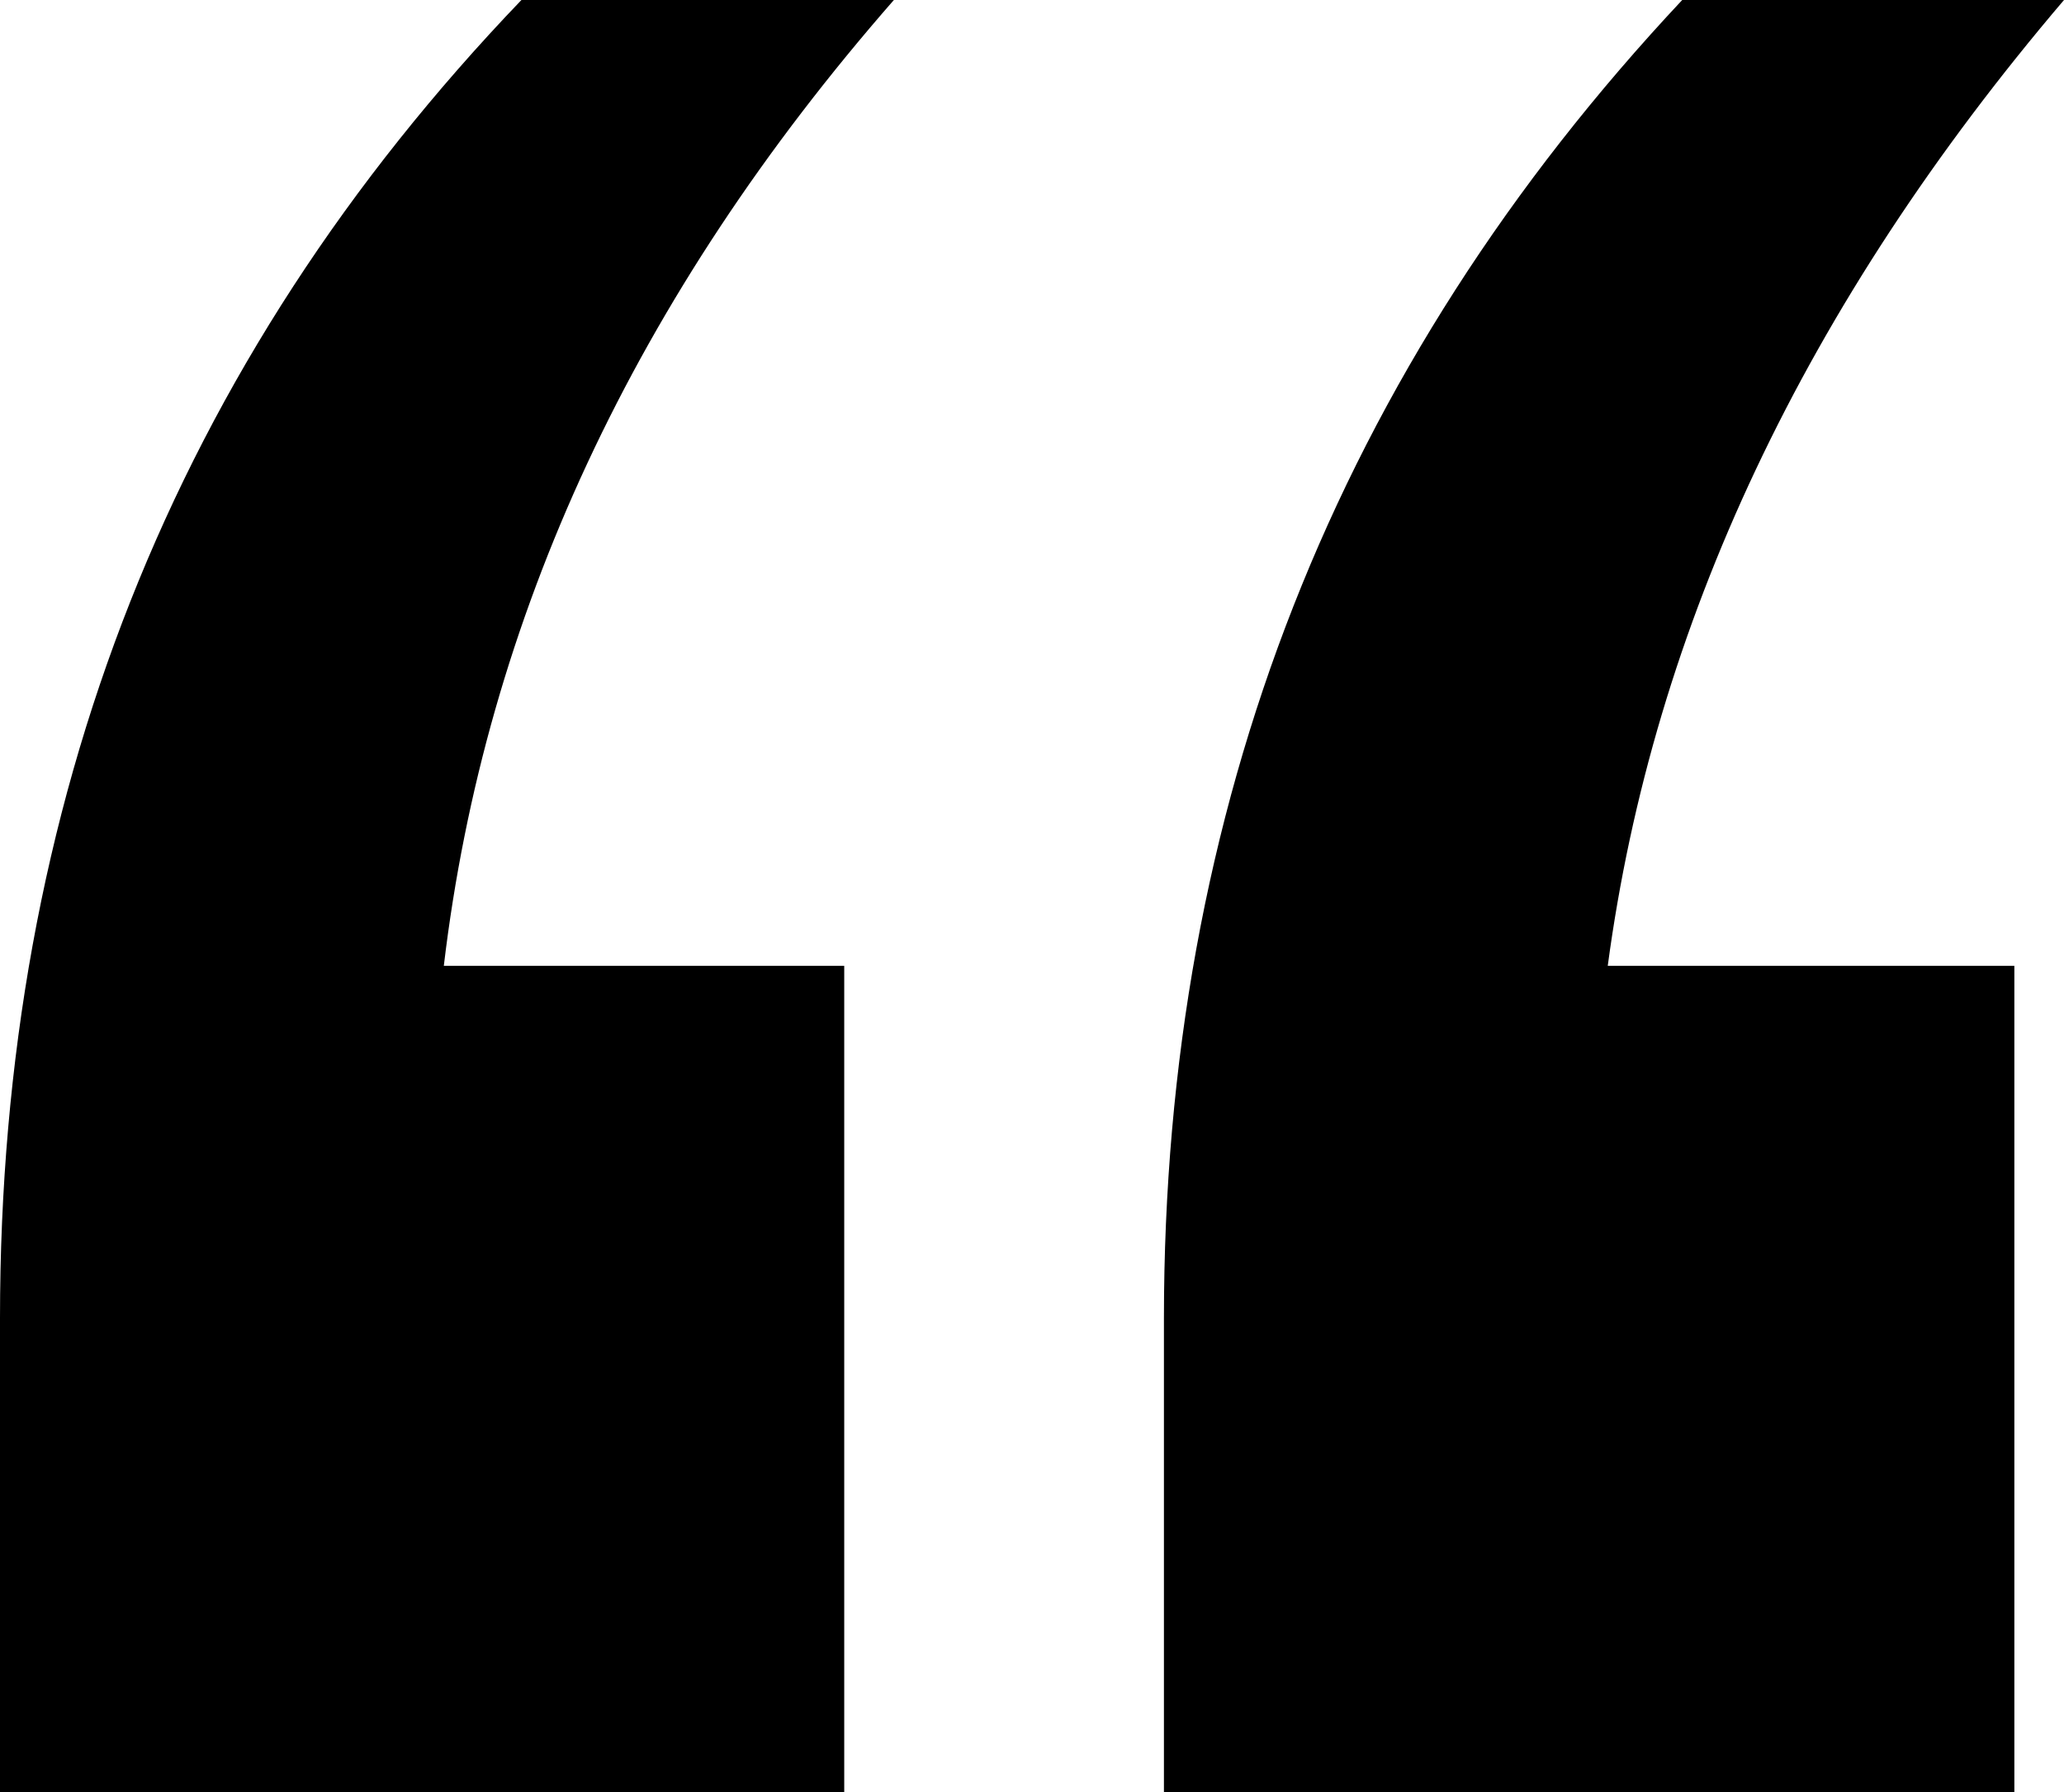 <svg width="38" height="33" viewBox="0 0 38 33" fill="none" xmlns="http://www.w3.org/2000/svg">
<path id="&#226;&#128;&#156;" d="M15.543 33H0V24.275C0 14.766 3.2 6.675 9.6 0H16.457C11.695 5.444 8.933 11.373 8.171 17.786H15.543V33ZM37.086 33H21.429V24.275C21.429 14.878 24.61 6.786 30.971 0H38C33.238 5.593 30.438 11.522 29.6 17.786H37.086V33Z" fill="black"/>
</svg>